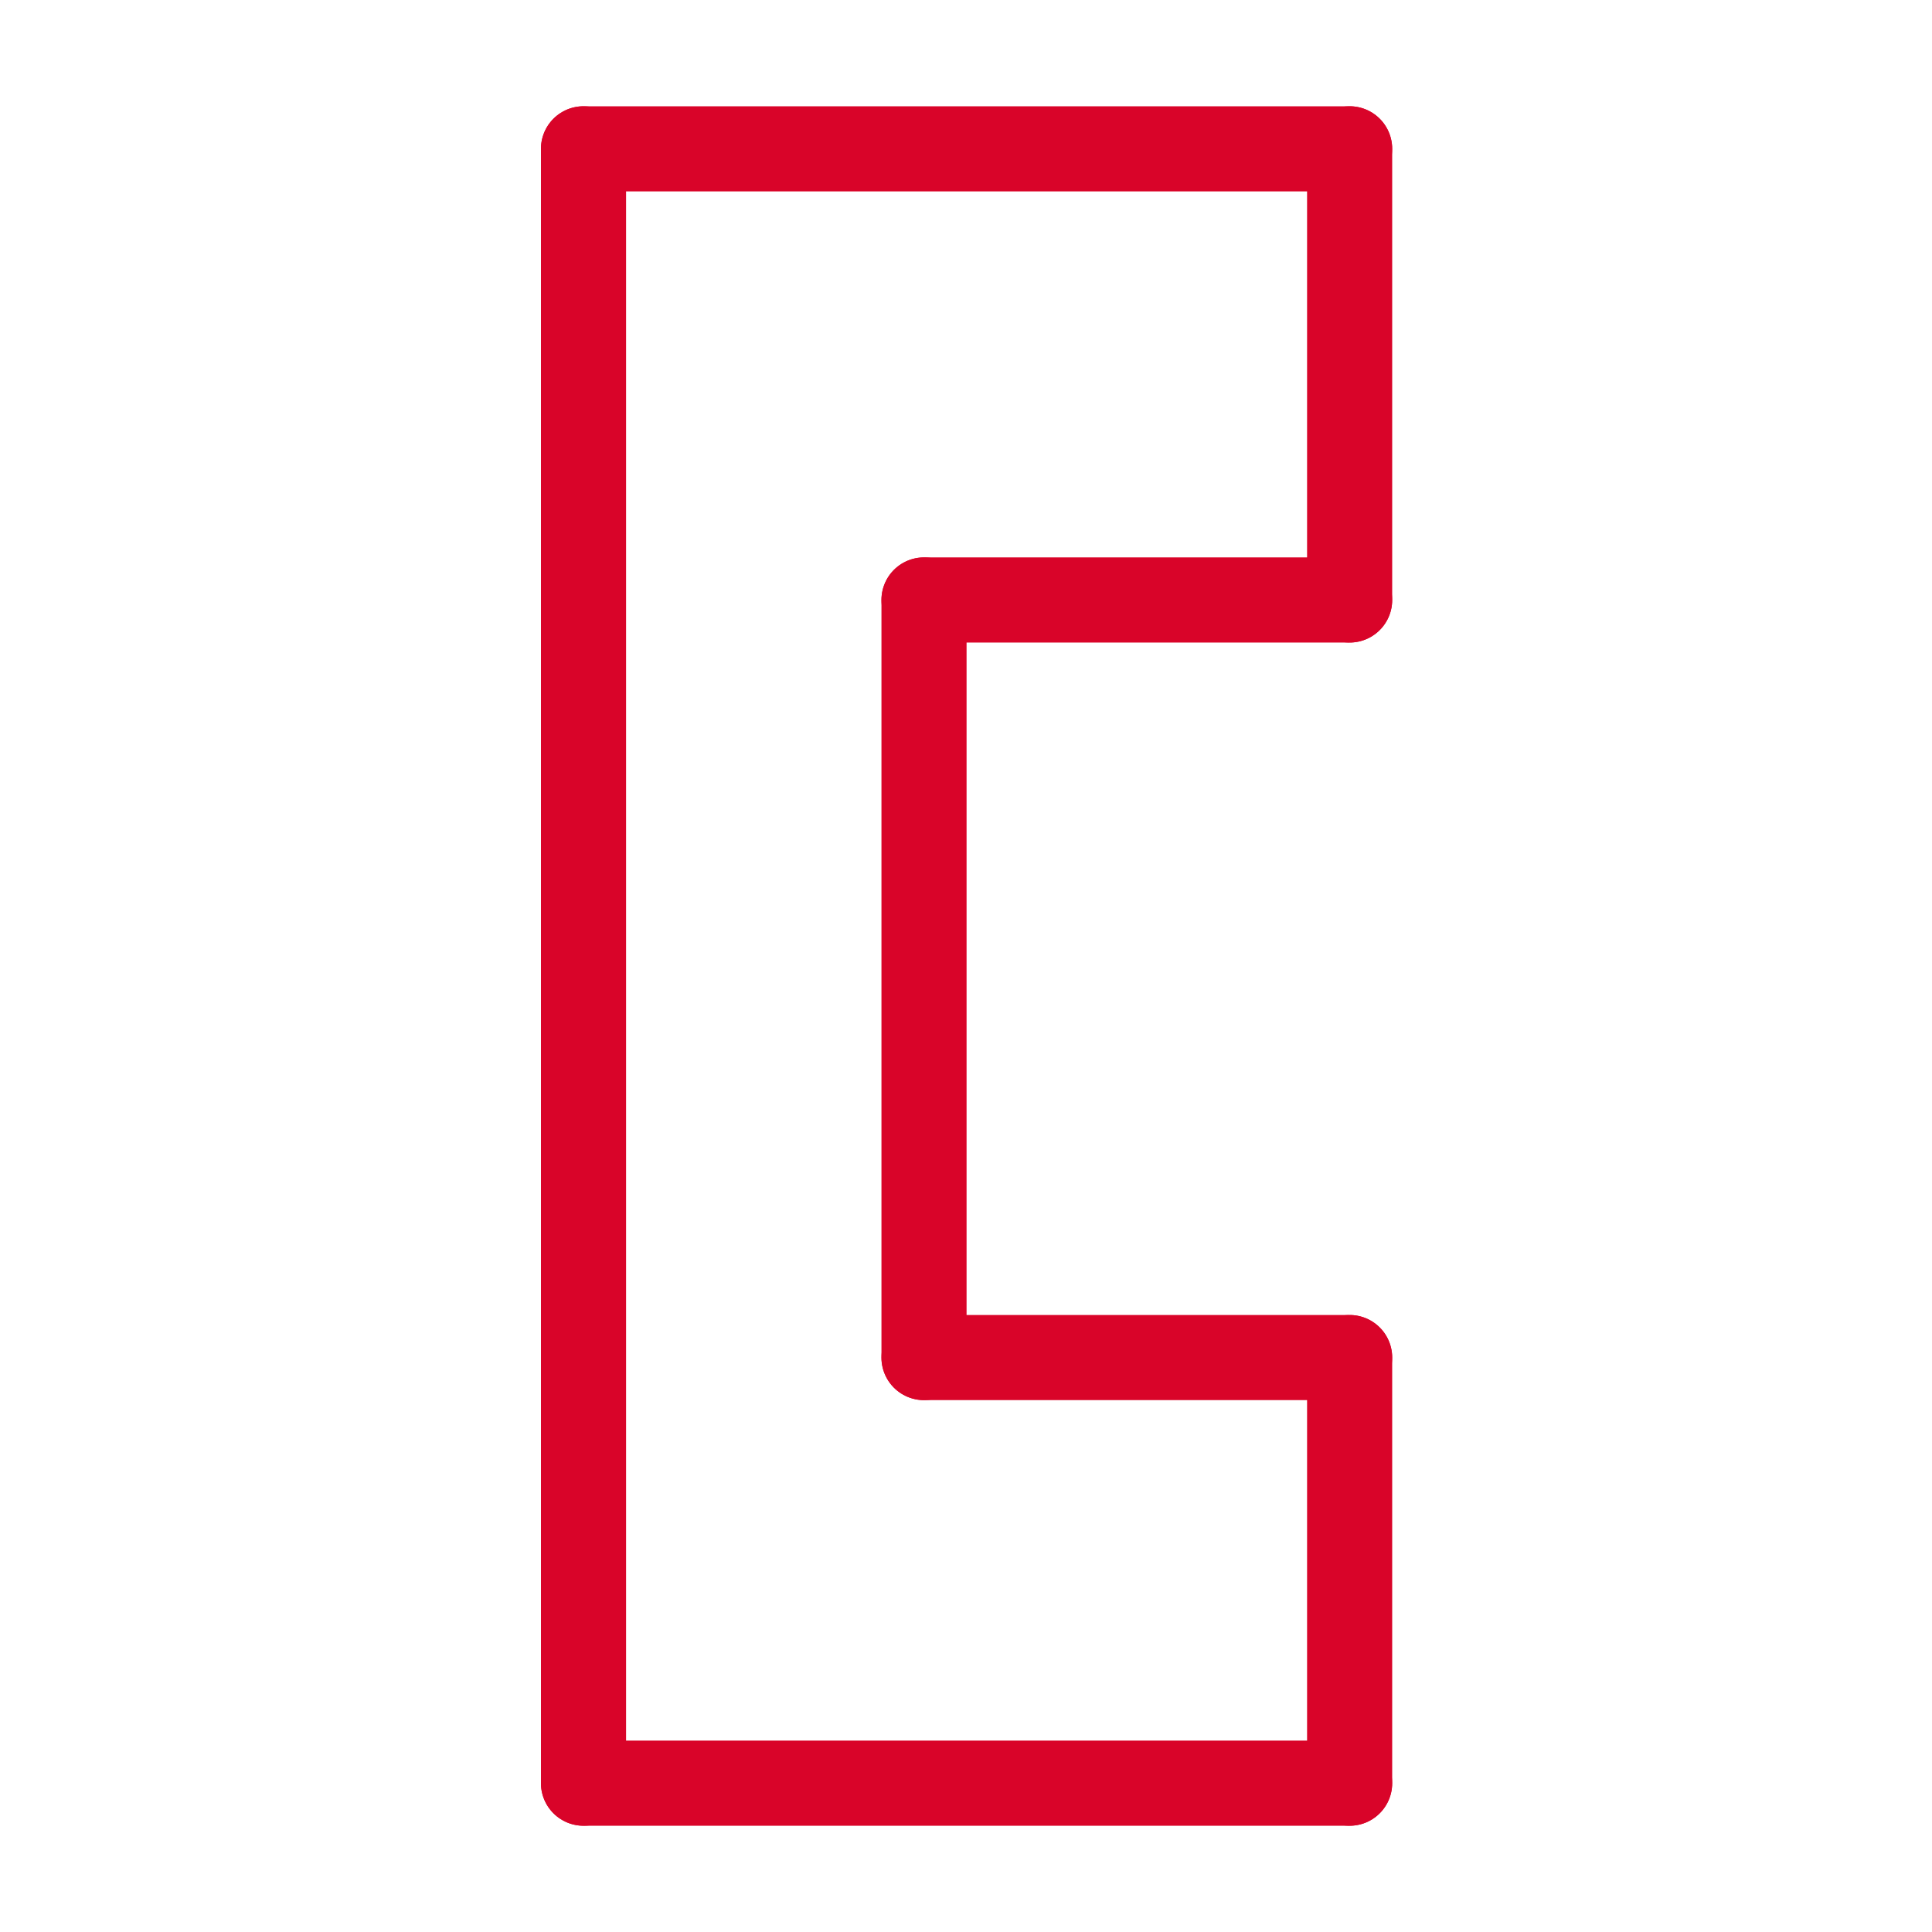 <svg width="200" height="200" viewBox="0 0 200 200" fill="none" xmlns="http://www.w3.org/2000/svg">
<line x1="60.406" y1="15.406" x2="139.713" y2="15.406" stroke="#D90429" stroke-width="8.812" stroke-linecap="round"/>
<line x1="60.406" y1="184.594" x2="139.713" y2="184.594" stroke="#D90429" stroke-width="8.812" stroke-linecap="round"/>
<line x1="139.713" y1="140.535" x2="139.713" y2="184.594" stroke="#D90429" stroke-width="8.812" stroke-linecap="round"/>
<line x1="139.713" y1="140.535" x2="95.653" y2="140.535" stroke="#D90429" stroke-width="8.812" stroke-linecap="round"/>
<line x1="139.713" y1="62.109" x2="95.653" y2="62.109" stroke="#D90429" stroke-width="8.812" stroke-linecap="round"/>
<line x1="95.654" y1="140.535" x2="95.654" y2="62.109" stroke="#D90429" stroke-width="8.812" stroke-linecap="round"/>
<line x1="139.713" y1="15.406" x2="139.713" y2="62.109" stroke="#D90429" stroke-width="8.812" stroke-linecap="round"/>
<line x1="60.406" y1="15.406" x2="60.406" y2="184.594" stroke="#D90429" stroke-width="8.812" stroke-linecap="round"/>
</svg>
